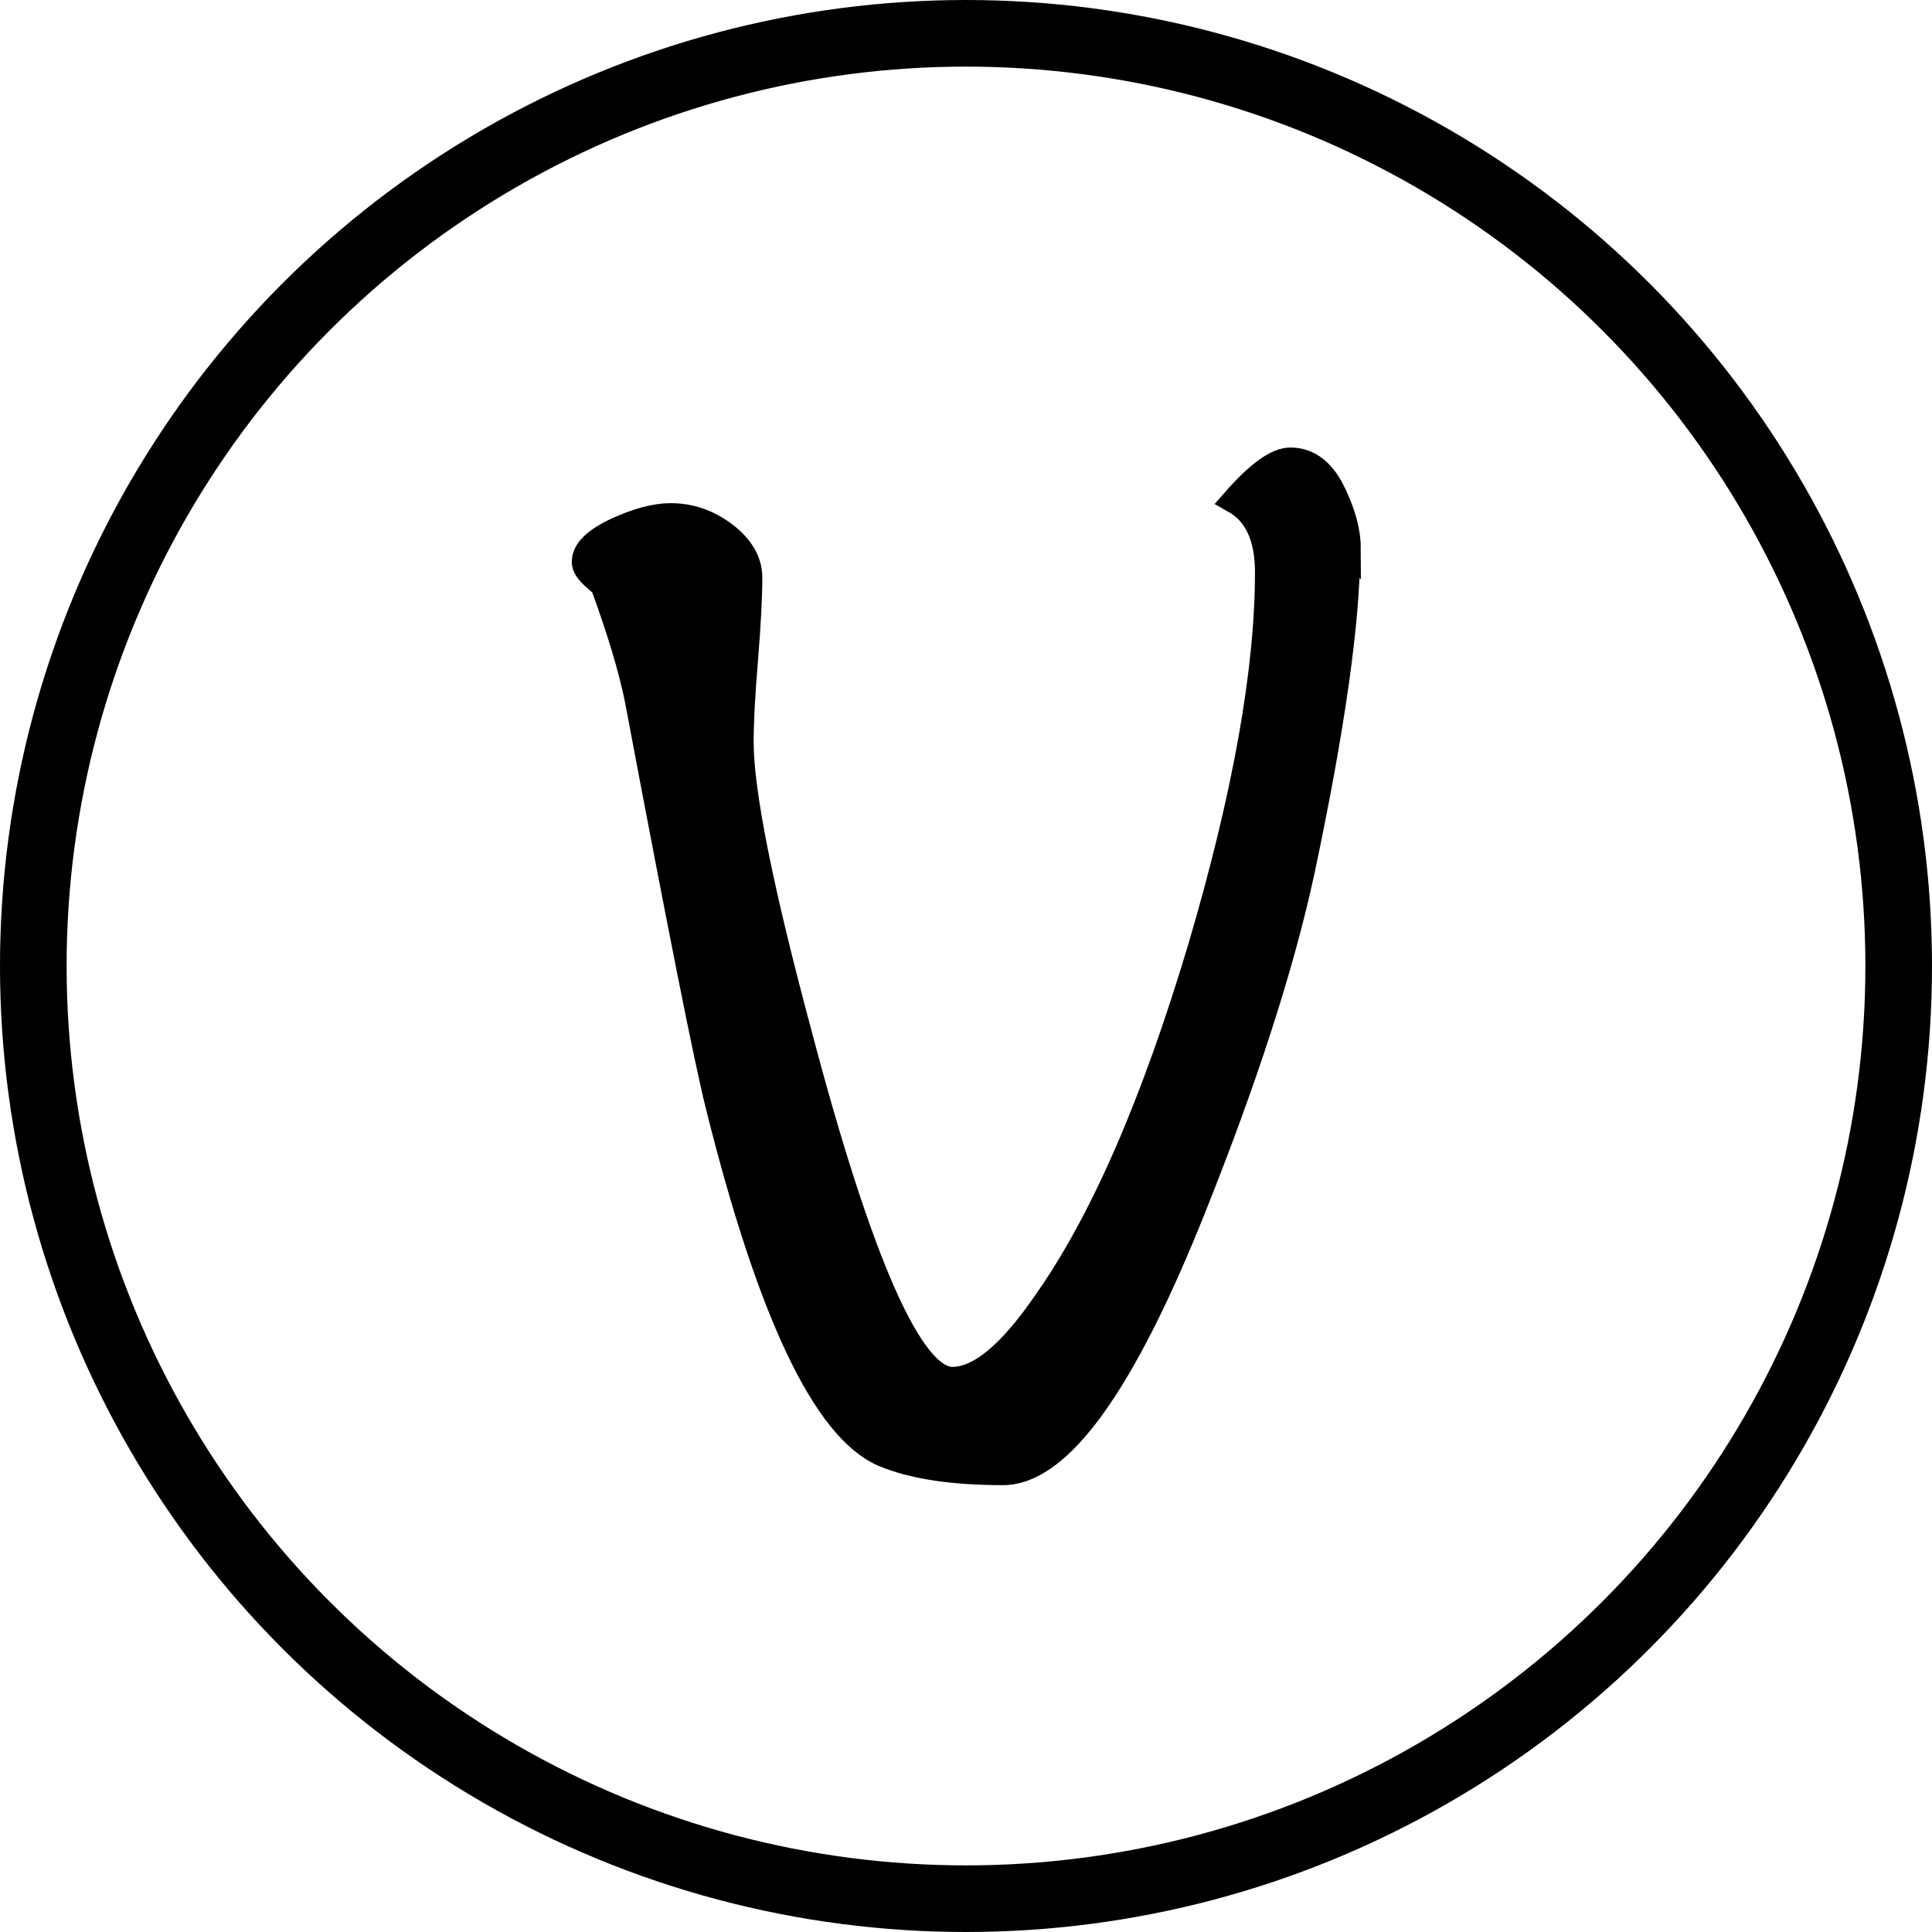 <?xml version="1.0" encoding="UTF-8"?>
<svg id="icons" xmlns="http://www.w3.org/2000/svg" viewBox="0 0 58 58">
  <defs>
    <style>
      .cls-1 {
        fill: none;
        stroke-linecap: round;
        stroke-linejoin: round;
        stroke-width: 2px;
      }

      .cls-1, .cls-2 {
        stroke: #000;
      }

      .cls-2 {
        stroke-miterlimit: 10;
        stroke-width: .75px;
      }
    </style>
  </defs>
  <g id="apple">
    <circle class="cls-1" cx="29" cy="29" r="28"/>
    <path class="cls-2" d="M40.46,16.48c0,2.16-.46,5.39-1.37,9.69-.63,2.9-1.73,6.27-3.27,10.12-2.11,5.28-4.02,7.92-5.71,7.92-1.52,0-2.71-.18-3.59-.55-1.76-.76-3.42-4.26-4.97-10.49-.35-1.4-1.16-5.48-2.43-12.22-.18-.87-.51-1.98-1-3.33,0-.03-.1-.13-.29-.29-.19-.17-.29-.32-.29-.46,0-.34.32-.65.95-.95.63-.29,1.18-.44,1.64-.44.6,0,1.14.19,1.64.57.49.38.74.81.74,1.29,0,.56-.04,1.38-.13,2.47-.09,1.08-.13,1.9-.13,2.47,0,1.49.58,4.4,1.74,8.72,1.83,6.94,3.36,10.41,4.6,10.41.81,0,1.74-.77,2.8-2.32,1.69-2.39,3.24-5.94,4.65-10.66,1.34-4.55,2.01-8.3,2.01-11.25,0-1.07-.34-1.78-1-2.15.71-.81,1.27-1.22,1.69-1.22.56,0,1,.35,1.32,1.05.28.59.42,1.14.42,1.64Z"/>
  </g>
</svg>